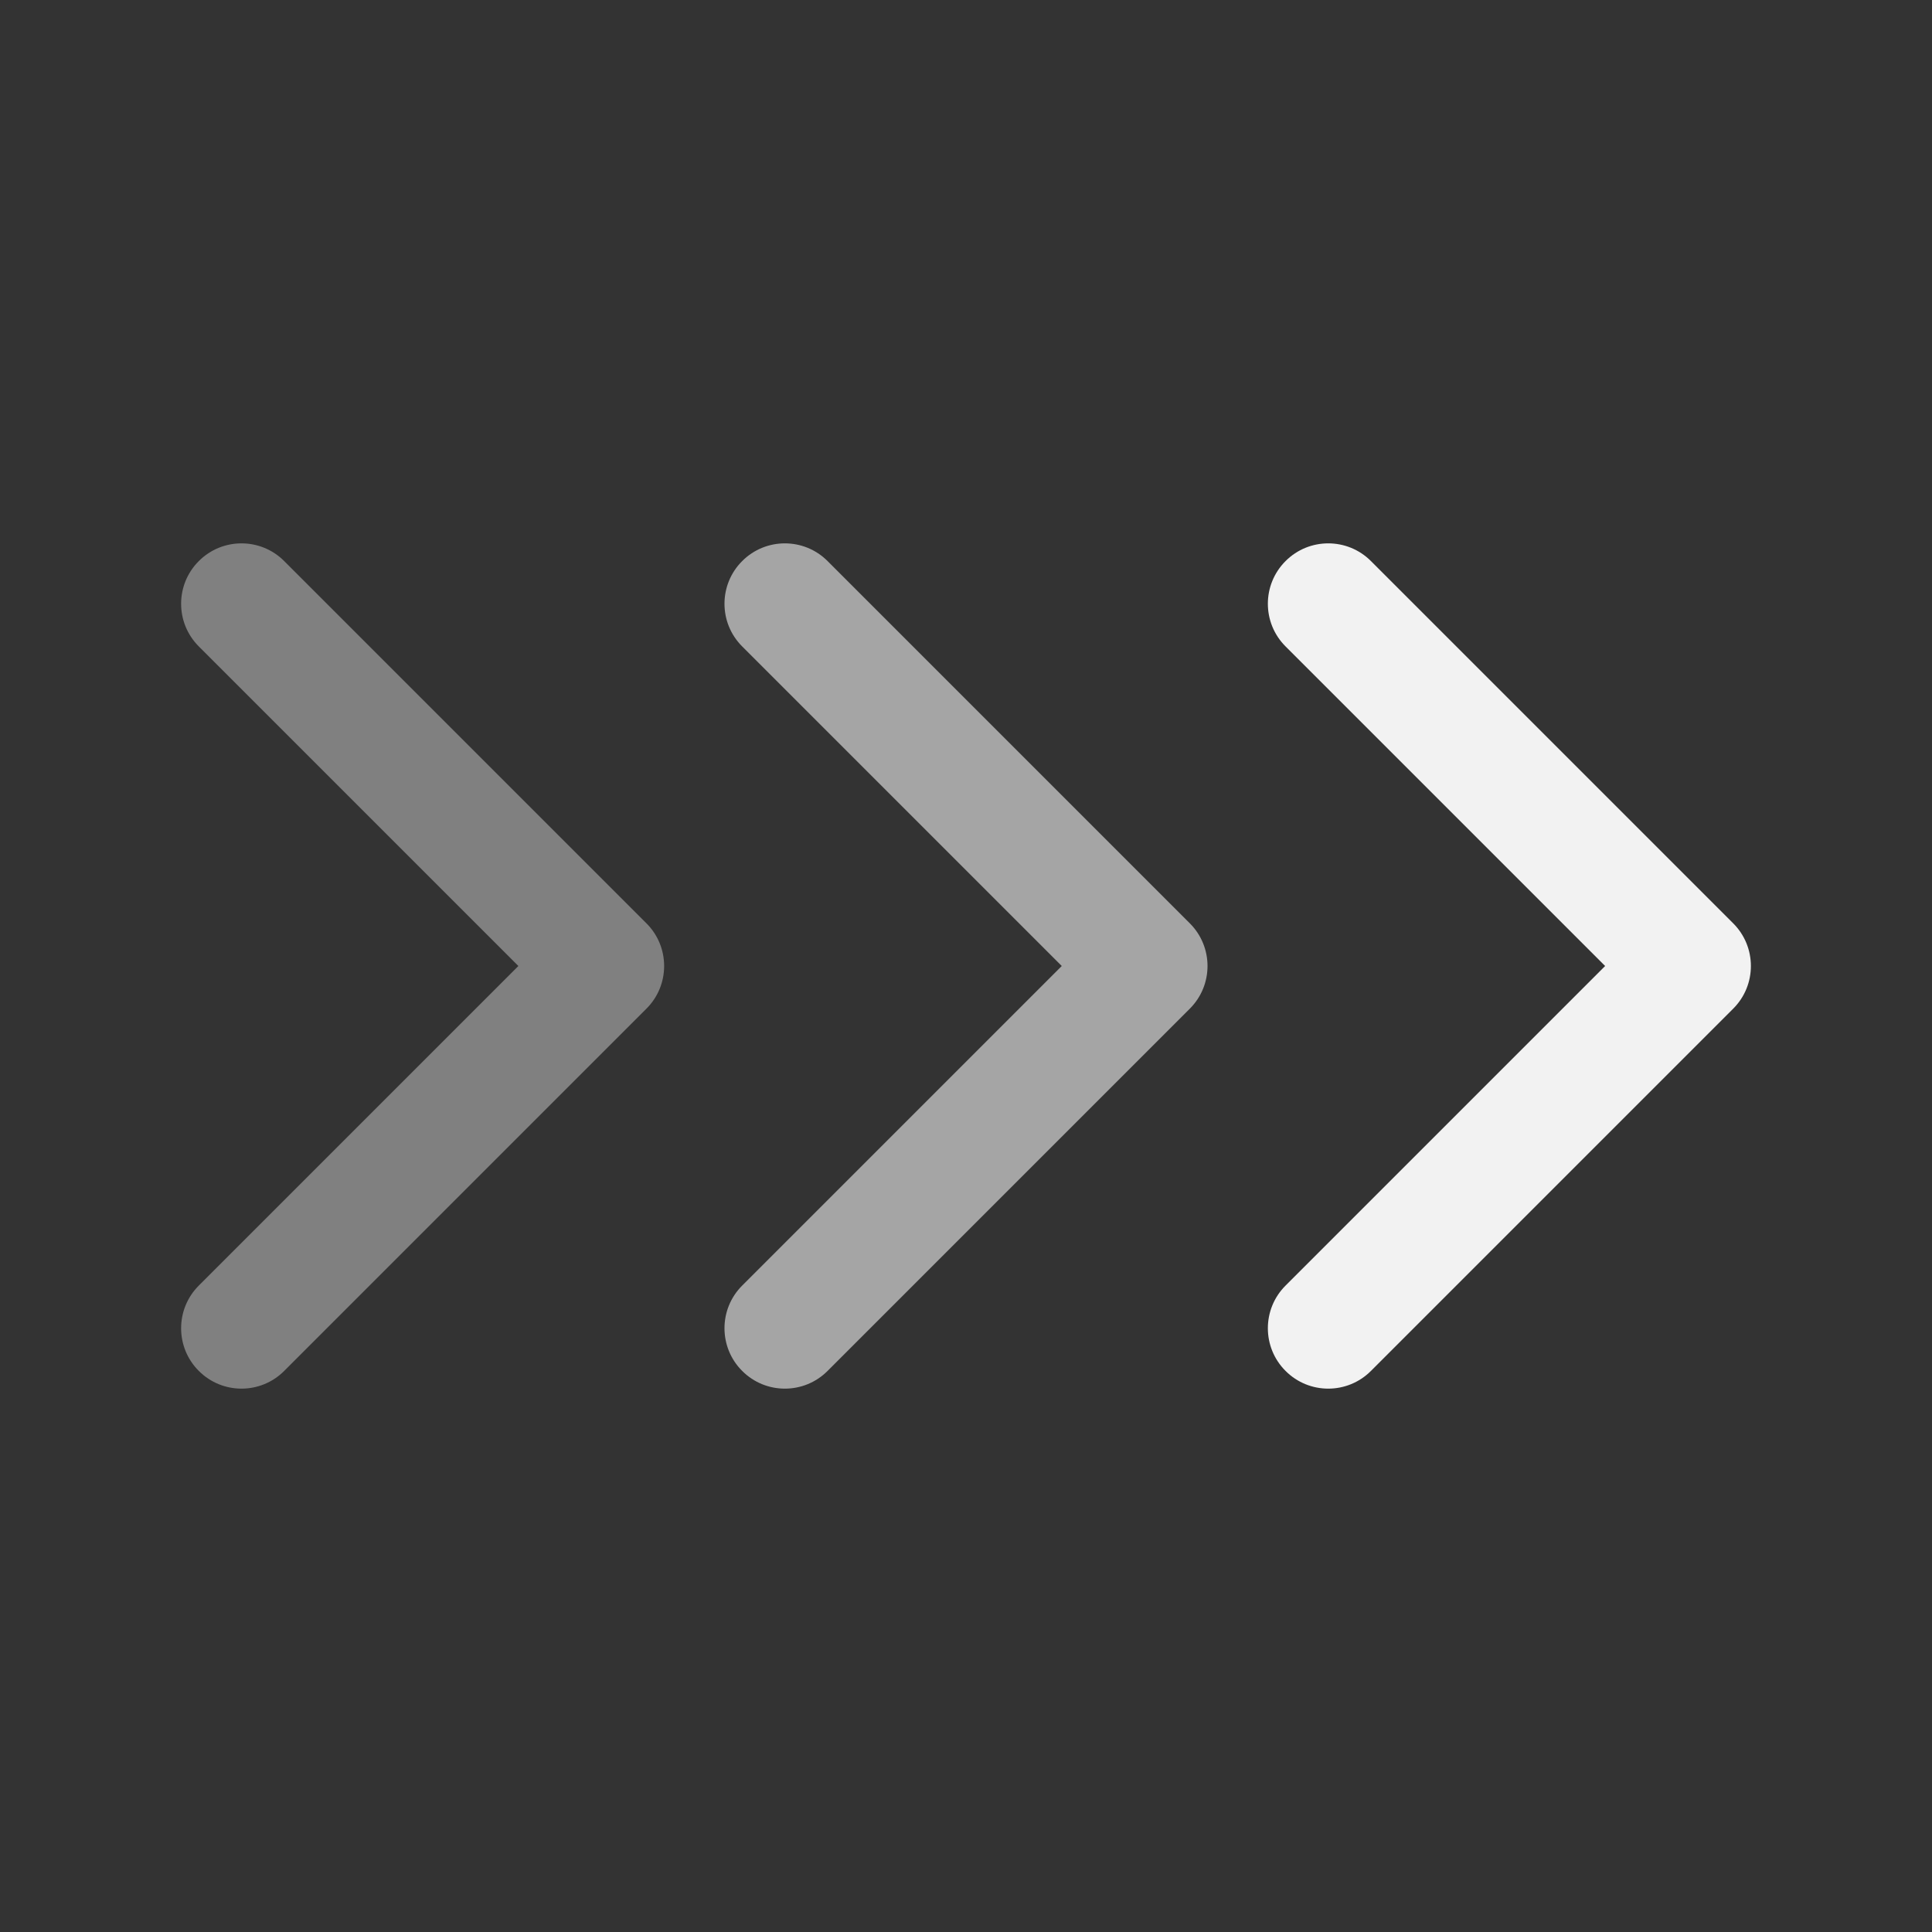 <svg width="32" height="32" viewBox="0 0 32 32" fill="none" xmlns="http://www.w3.org/2000/svg">
<rect x="0" y="0" width="32" height="32" fill="#333333" stroke="none"/>
<path opacity="0.4" fill-rule="evenodd" clip-rule="evenodd" d="M3.293 9.293C3.683 8.902 4.317 8.902 4.707 9.293L10.707 15.293C11.098 15.683 11.098 16.317 10.707 16.707L4.707 22.707C4.317 23.098 3.683 23.098 3.293 22.707C2.902 22.317 2.902 21.683 3.293 21.293L8.586 16L3.293 10.707C2.902 10.317 2.902 9.683 3.293 9.293Z" fill="#F2F2F2"/>
<path opacity="0.6" fill-rule="evenodd" clip-rule="evenodd" d="M12.293 9.293C12.683 8.902 13.317 8.902 13.707 9.293L19.707 15.293C20.098 15.683 20.098 16.317 19.707 16.707L13.707 22.707C13.317 23.098 12.683 23.098 12.293 22.707C11.902 22.317 11.902 21.683 12.293 21.293L17.586 16L12.293 10.707C11.902 10.317 11.902 9.683 12.293 9.293Z" fill="#F2F2F2"/>
<path fill-rule="evenodd" clip-rule="evenodd" d="M21.293 9.293C21.683 8.902 22.317 8.902 22.707 9.293L28.707 15.293C29.098 15.683 29.098 16.317 28.707 16.707L22.707 22.707C22.317 23.098 21.683 23.098 21.293 22.707C20.902 22.317 20.902 21.683 21.293 21.293L26.586 16L21.293 10.707C20.902 10.317 20.902 9.683 21.293 9.293Z" fill="#F2F2F2"/>
</svg>

